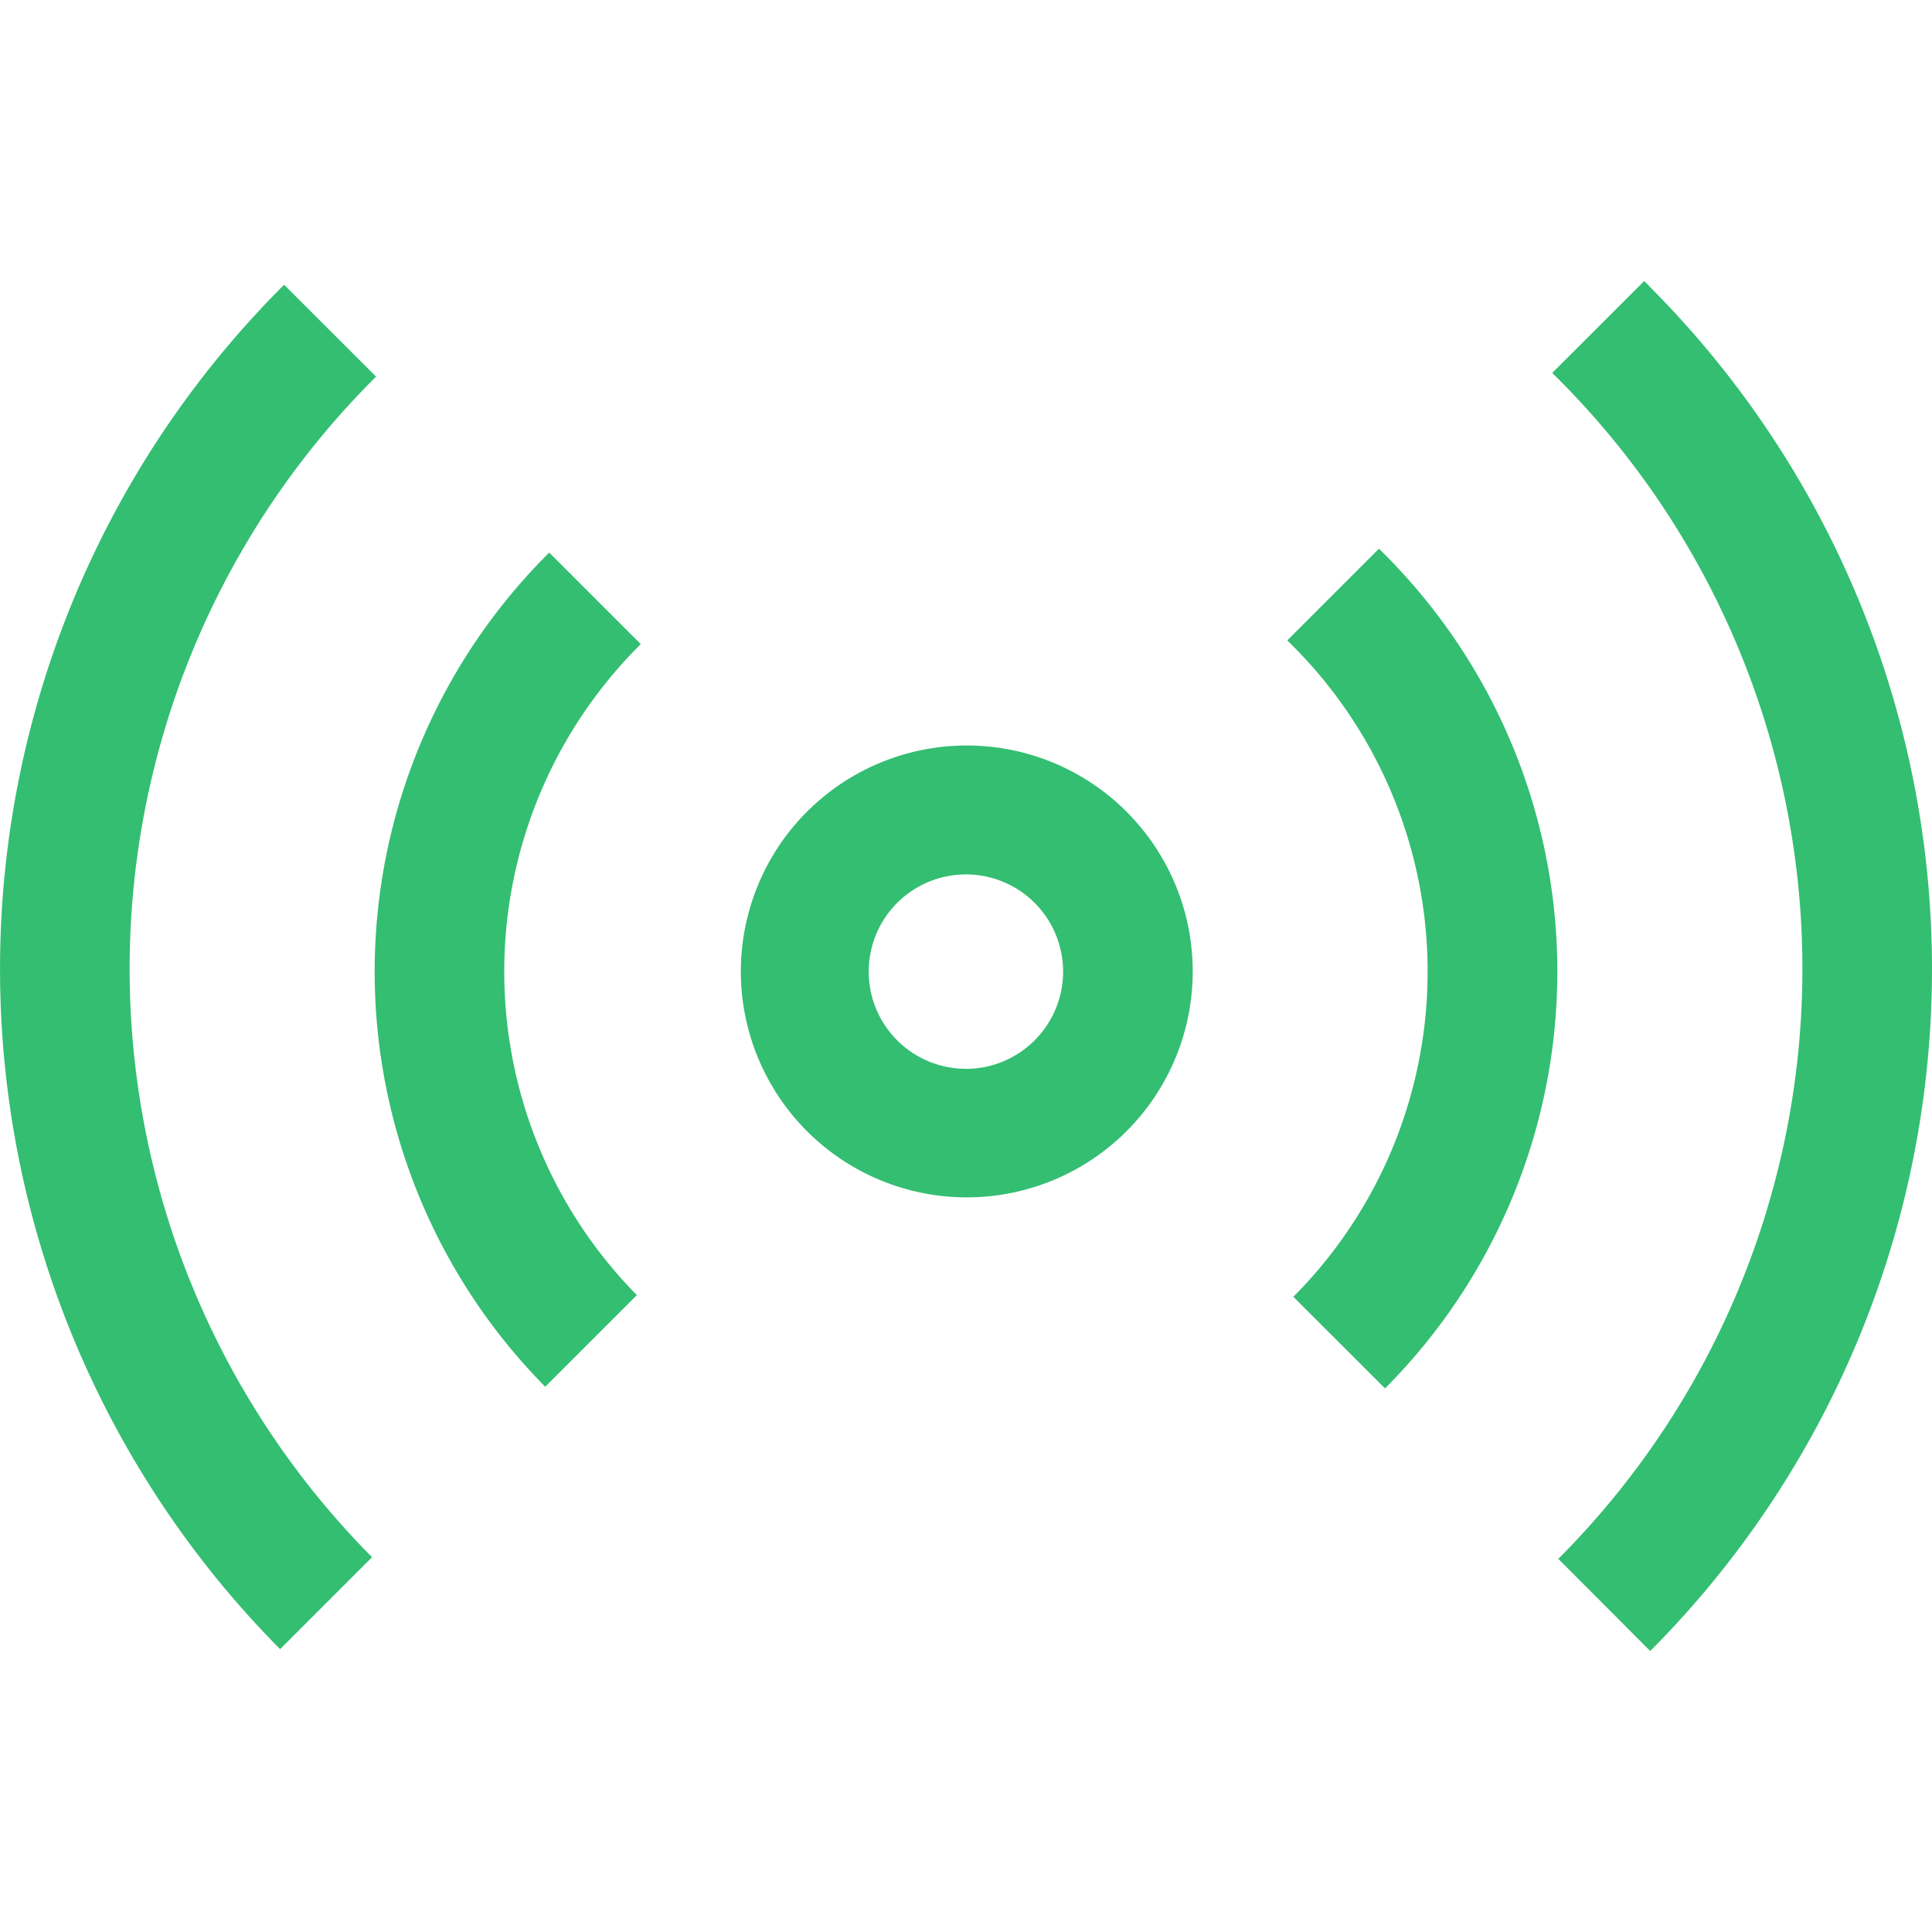 <svg xmlns="http://www.w3.org/2000/svg" xmlns:xlink="http://www.w3.org/1999/xlink" width="52" height="52" viewBox="0 0 52 52">
  <defs>
    <clipPath id="clip-path">
      <rect id="Rectangle_75" data-name="Rectangle 75" width="52" height="52" transform="translate(-47 876)" fill="none"/>
    </clipPath>
  </defs>
  <g id="Mask_Group_8" data-name="Mask Group 8" transform="translate(47 -876)" clip-path="url(#clip-path)">
    <g id="two-way-audio" transform="translate(-48.953 874.137)">
      <path id="Path_81" data-name="Path 81" d="M12.075,12,9.6,9.527l-.031.031A26,26,0,0,0,9.492,46.25l2.475-2.475A22.473,22.473,0,0,1,12.075,12ZM46.339,9.558c-.043-.044-.089-.086-.133-.13L43.731,11.9a22.473,22.473,0,0,1,.164,31.92L46.369,46.3a26,26,0,0,0-.031-36.738Z" fill="#33be72"/>
      <path id="Path_82" data-name="Path 82" d="M16.736,16.736a15.888,15.888,0,0,0-.108,22.451l2.466-2.466A12.406,12.406,0,0,1,19.2,19.2ZM36.6,19.1a12.405,12.405,0,0,1,.164,17.666l2.467,2.466a15.889,15.889,0,0,0-.163-22.6Zm-4.47,4.47a6.081,6.081,0,1,0,1.424,2.022A6.1,6.1,0,0,0,32.133,23.573Zm-4.18,7.06a2.616,2.616,0,1,1,1.85-.766A2.616,2.616,0,0,1,27.954,30.632Z" fill="#33be72"/>
    </g>
  </g>
</svg>
